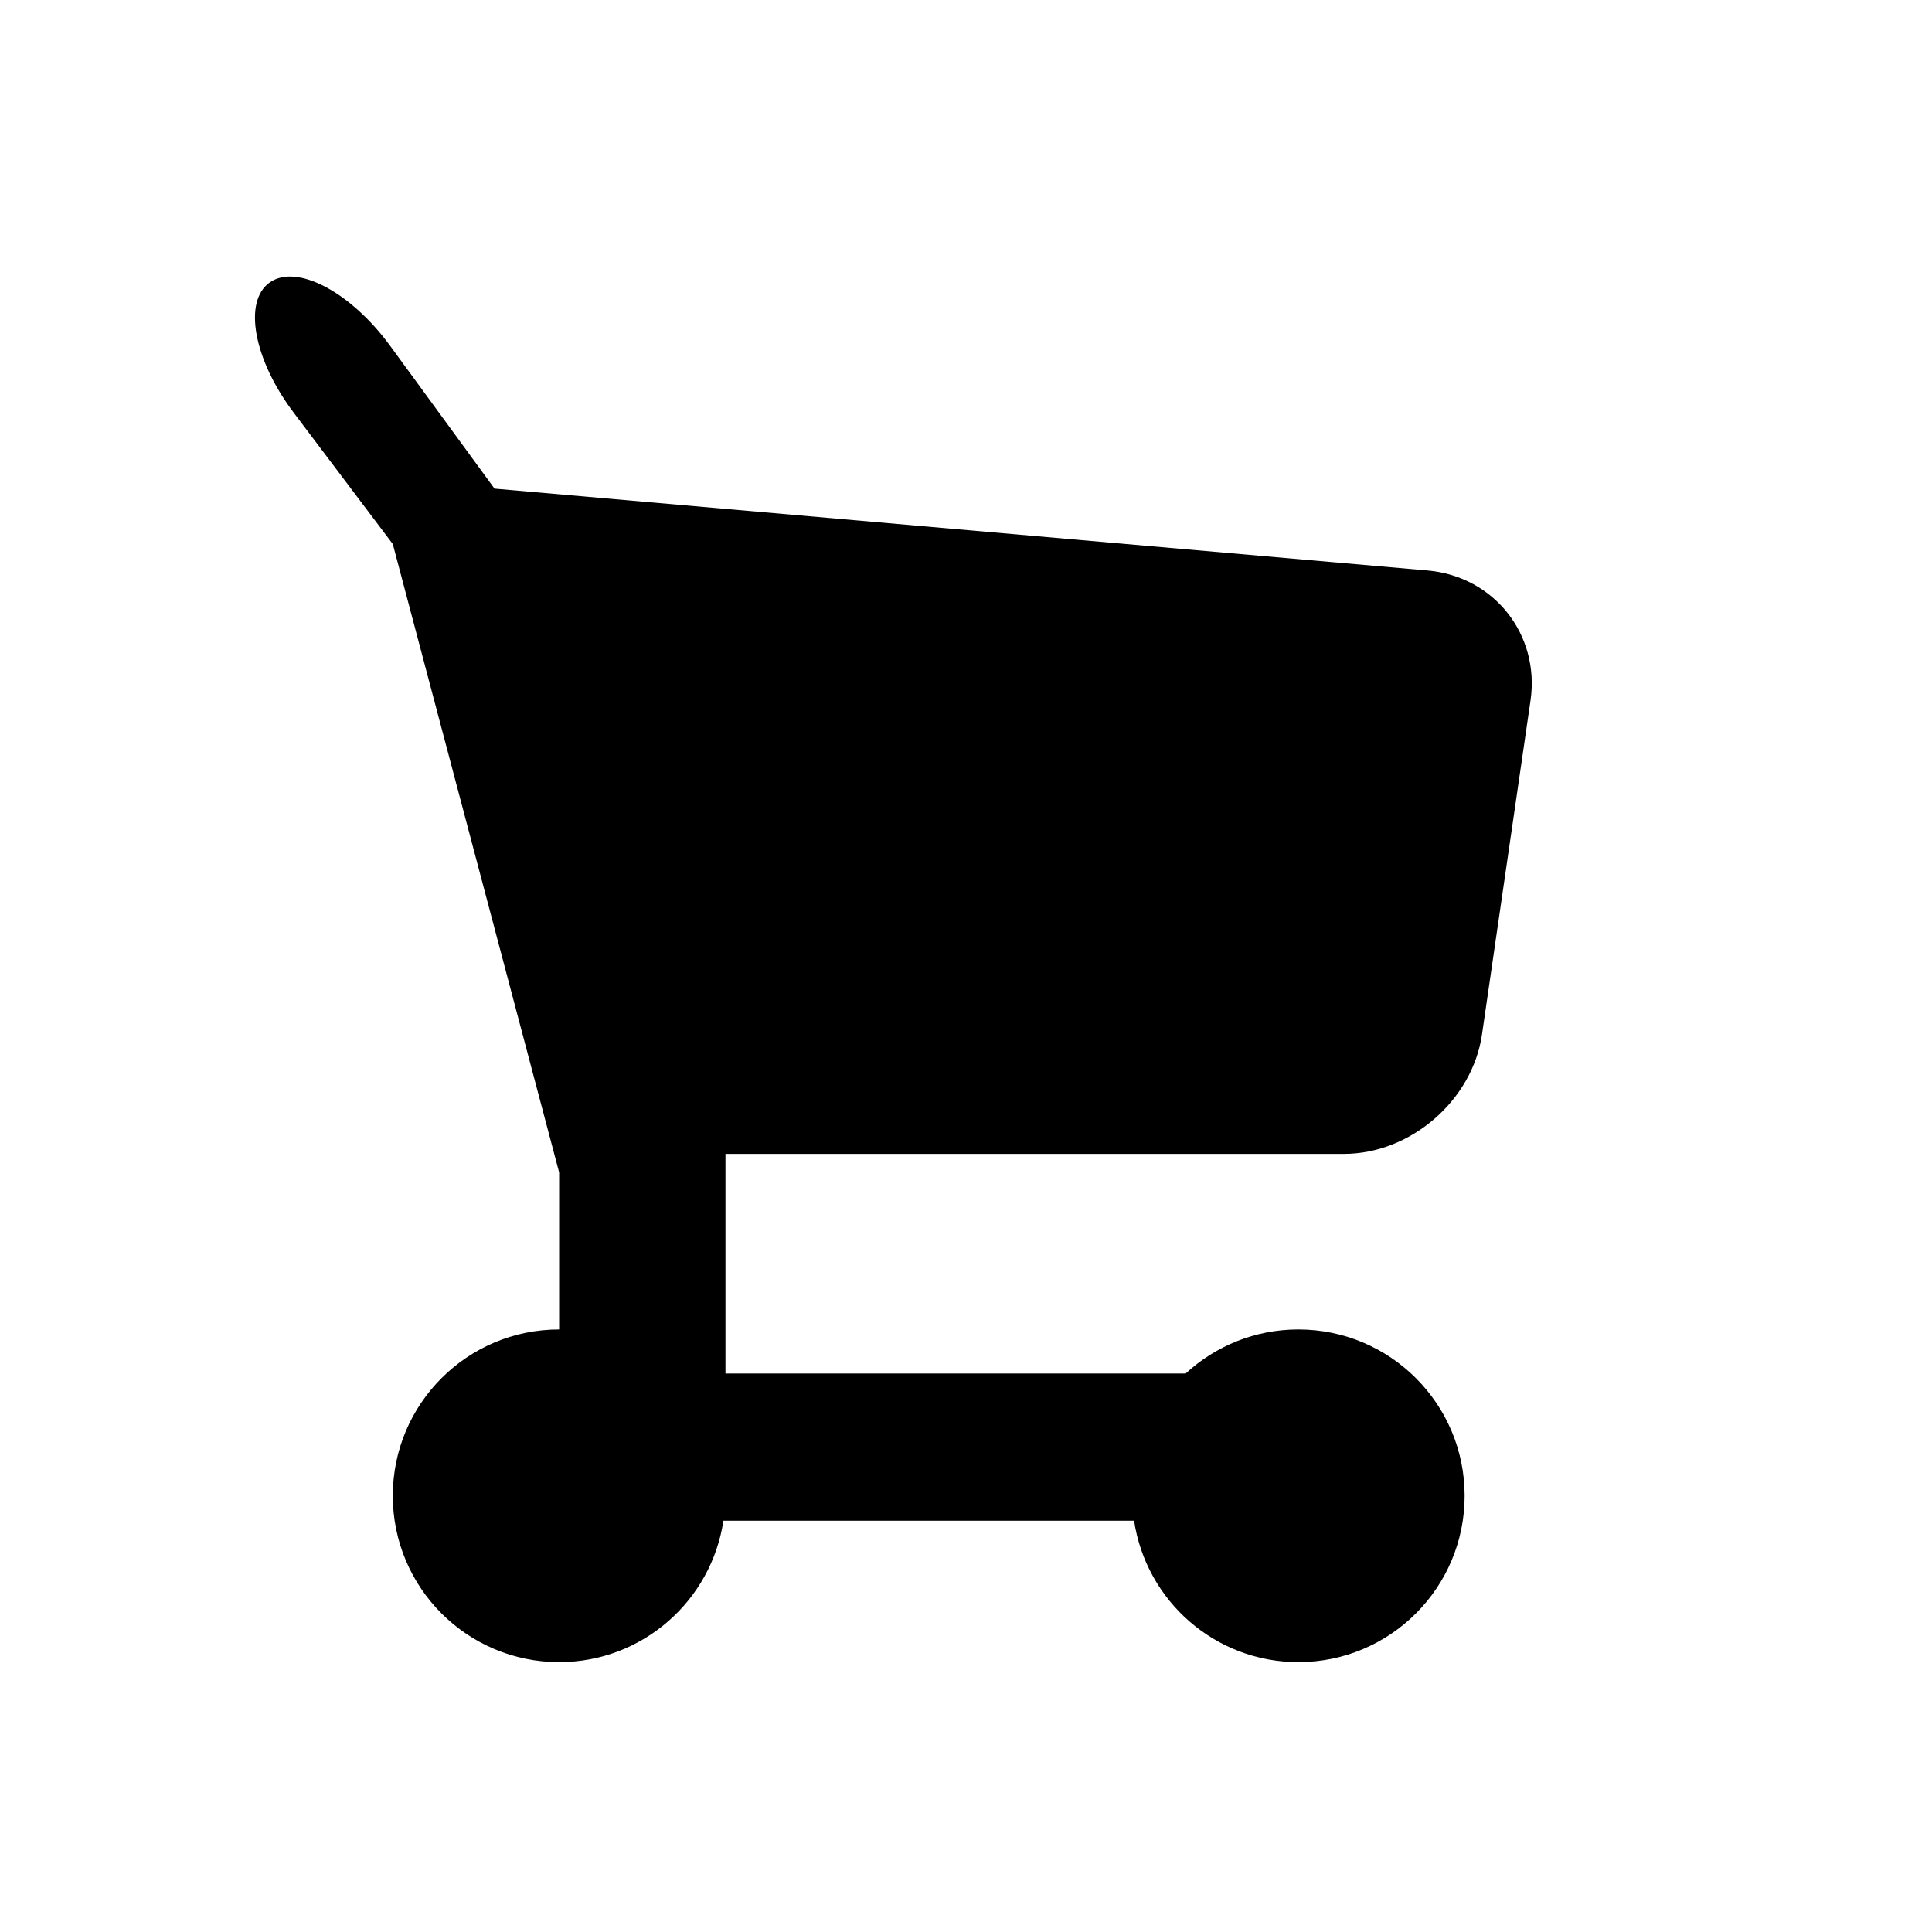 <?xml version="1.0" encoding="utf-8"?>
<!-- Generator: Adobe Illustrator 17.0.0, SVG Export Plug-In . SVG Version: 6.00 Build 0)  -->
<!DOCTYPE svg PUBLIC "-//W3C//DTD SVG 1.1//EN" "http://www.w3.org/Graphics/SVG/1.1/DTD/svg11.dtd">
<svg version="1.1" id="Capa_1" xmlns="http://www.w3.org/2000/svg" xmlns:xlink="http://www.w3.org/1999/xlink" x="0px" y="0px"
	 width="64px" height="64px" viewBox="0 0 64 64" enable-background="new 0 0 64 64" xml:space="preserve">
<path d="M44.518,38.224c2.209,0,4.258-1.772,4.575-3.958l1.607-11.06c0.317-2.186-1.209-4.114-3.409-4.308l-30.91-2.712
	l-3.456-4.729C11.621,9.674,9.838,8.73,8.942,9.352c-0.896,0.62-0.545,2.553,0.786,4.316l3.284,4.354l5.51,20.815v5.203
	c-3.044,0-5.51,2.467-5.51,5.51c0,3.044,2.466,5.51,5.51,5.51c2.763,0,5.043-2.033,5.442-4.685h13.604
	c0.399,2.651,2.679,4.685,5.441,4.685c3.043,0,5.509-2.466,5.509-5.51c0-3.043-2.466-5.51-5.509-5.51
	c-1.441,0-2.752,0.555-3.733,1.46H24.032v-7.276H44.518z"/>
</svg>
